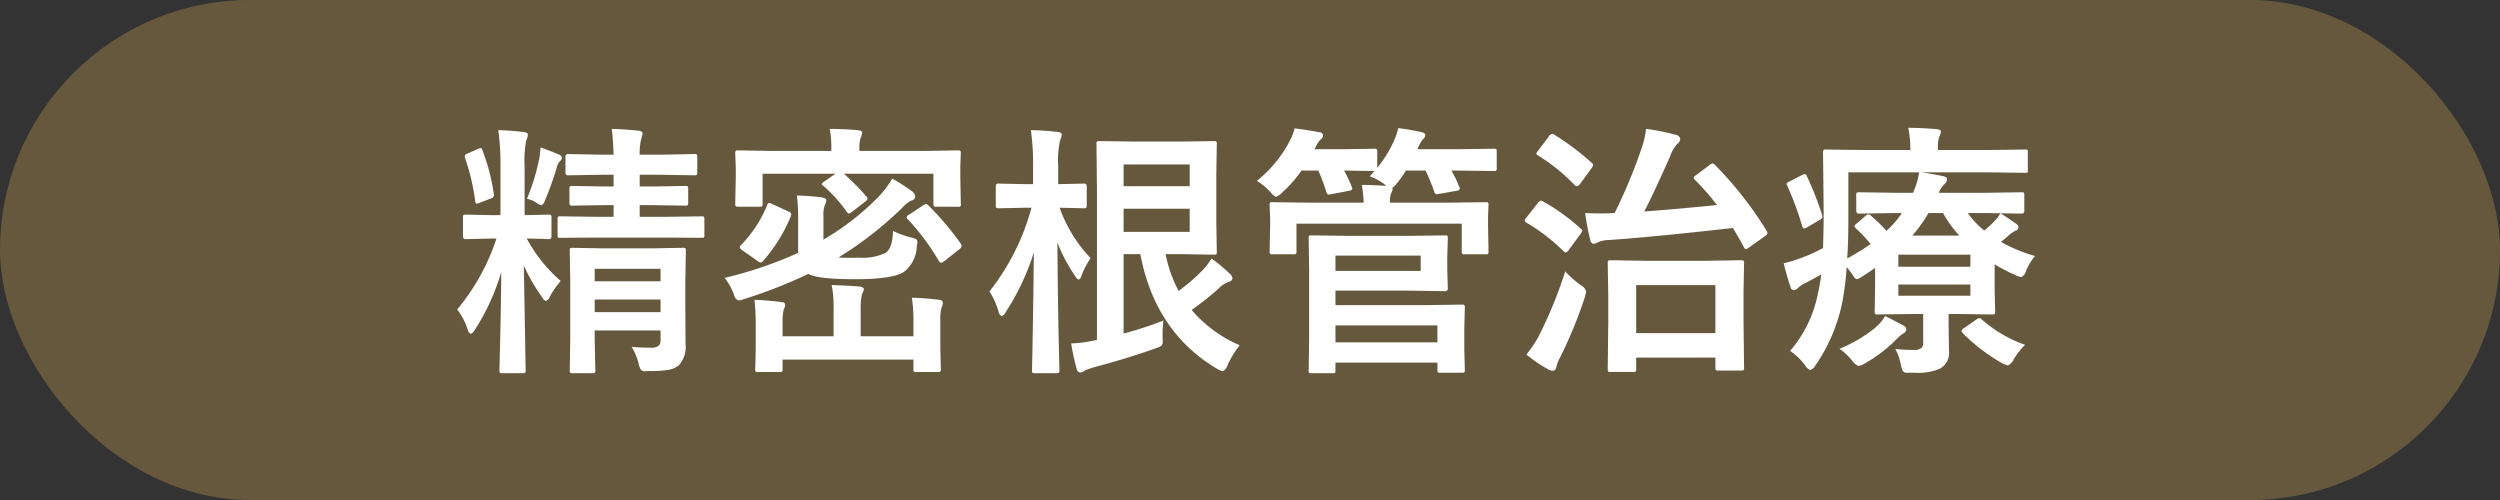 <svg id="tit-精密根管治療.svg" xmlns="http://www.w3.org/2000/svg" width="320" height="64" viewBox="0 0 320 64">
  <rect x="0" y="0" width="320" height="64" fill="#333333" stroke="none"/>
  <defs>
    <style>
      .cls-1 {
        fill: #66583d;
      }

      .cls-2 {
        fill: #fff;
        fill-rule: evenodd;
      }
    </style>
  </defs>
  <rect id="base" class="cls-1" width="320" height="64" rx="32" ry="32"/>
  <path id="精密根管治療" class="cls-2" d="M1139.73,1199.48a2.99,2.99,0,0,0,.28.81,0.674,0.674,0,0,0,.6.22l0.44-.02a15.613,15.613,0,0,0,2.53-.15,2.857,2.857,0,0,0,1.33-.6,3.559,3.559,0,0,0,.84-2.78l-0.03-4.87v-2.99l0.07-4a0.635,0.635,0,0,0-.05-0.31,0.584,0.584,0,0,0-.37-0.07l-4.05.07h-5.94l-4.09-.07a0.644,0.644,0,0,0-.3.05,0.505,0.505,0,0,0-.06.33l0.06,3.74v7.58l-0.06,3.97a0.456,0.456,0,0,0,.05.3,0.358,0.358,0,0,0,.31.08h2.56a0.458,0.458,0,0,0,.28-0.05,0.465,0.465,0,0,0,.07-0.33l-0.08-4.03v-1.06h8.43v1.16a1.181,1.181,0,0,1-.17.73,1.4,1.4,0,0,1-1.09.31c-0.88,0-1.69-.03-2.44-0.1a7.366,7.366,0,0,1,.88,2.08h0Zm-5.61-8.14h8.43v1.61h-8.43v-1.61Zm8.43-2.34h-8.43v-1.59h8.43V1189Zm-20.49-14.51v6.05H1121l-3.35-.07a0.686,0.686,0,0,0-.32.05,0.639,0.639,0,0,0-.07.37v2.37a0.33,0.33,0,0,0,.39.35l3.35-.08h0.55a27.556,27.556,0,0,1-5.03,9.08,8.587,8.587,0,0,1,1.33,2.52,0.912,0.912,0,0,0,.39.61,1.138,1.138,0,0,0,.55-0.54,28.257,28.257,0,0,0,3.37-7.38q-0.03,4.485-.18,10.4c-0.03,1.34-.05,2.06-0.05,2.17a0.686,0.686,0,0,0,.05.32,0.606,0.606,0,0,0,.35.06h2.56a0.533,0.533,0,0,0,.31-0.05,0.41,0.41,0,0,0,.08-0.33l-0.23-13.4a23.841,23.841,0,0,0,2.34,4.06,0.911,0.911,0,0,0,.52.48,0.968,0.968,0,0,0,.46-0.55,10.725,10.725,0,0,1,1.4-2.01,19.531,19.531,0,0,1-4.35-5.44c0.72,0.02,1.36.03,1.94,0.04,0.55,0.03.83,0.04,0.85,0.04a0.326,0.326,0,0,0,.38-0.35v-2.37a0.761,0.761,0,0,0-.05-0.34,0.489,0.489,0,0,0-.33-0.08l-3.06.07v-6.11a14.648,14.648,0,0,1,.2-3.44,2.1,2.1,0,0,0,.22-0.75c0-.2-0.19-0.31-0.55-0.34a31.879,31.879,0,0,0-3.24-.24,32.433,32.433,0,0,1,.28,4.83h0Zm23.63,4.83a0.786,0.786,0,0,0,.33-0.04,0.542,0.542,0,0,0,.07-0.34v-1.76a0.635,0.635,0,0,0-.05-0.31,0.5,0.5,0,0,0-.35-0.07l-4.09.07h-1.72v-1.5h2.67l4.33,0.07a0.587,0.587,0,0,0,.3-0.05,0.418,0.418,0,0,0,.07-0.32v-1.97a0.686,0.686,0,0,0-.05-0.32,0.508,0.508,0,0,0-.32-0.06l-4.33.08h-2.67a7.928,7.928,0,0,1,.16-1.88c0.15-.53.22-0.8,0.22-0.81,0-.21-0.18-0.34-0.55-0.38-1.07-.12-2.21-0.2-3.4-0.23,0.12,1.03.2,2.13,0.23,3.3h-1.49l-4.32-.08a0.322,0.322,0,0,0-.35.38v1.97a0.319,0.319,0,0,0,.35.37l4.32-.07h1.49v1.5h-1.2l-4.06-.07a0.686,0.686,0,0,0-.32.05,0.5,0.5,0,0,0-.07.33v1.76a0.686,0.686,0,0,0,.05.32,0.565,0.565,0,0,0,.34.06l4.06-.06h1.2v1.49h-2.28l-4.53-.06a0.535,0.535,0,0,0-.3.05,0.625,0.625,0,0,0-.06.36v2.01a0.4,0.4,0,0,0,.05.28,0.493,0.493,0,0,0,.31.05l4.53-.03h9.05l4.49,0.03a0.768,0.768,0,0,0,.29-0.03,0.375,0.375,0,0,0,.07-0.3v-2.01a0.678,0.678,0,0,0-.05-0.33,0.358,0.358,0,0,0-.31-0.08l-4.49.06h-3.43v-1.49h1.76Zm-19.08-.41a1.985,1.985,0,0,0,.68.38,1.072,1.072,0,0,0,.48-0.68,38.61,38.61,0,0,0,1.53-4.28,1.511,1.511,0,0,1,.4-0.72,0.622,0.622,0,0,0,.22-0.41,0.5,0.5,0,0,0-.39-0.42c-0.7-.31-1.49-0.61-2.34-0.91a12.1,12.1,0,0,1-.16,1.4,27.115,27.115,0,0,1-1.58,5.17,3.76,3.76,0,0,1,1.16.47h0Zm-5.38-.91a0.963,0.963,0,0,0-.03-0.2,24.966,24.966,0,0,0-1.46-5.58,0.306,0.306,0,0,0-.2-0.27,1.422,1.422,0,0,0-.38.12l-1.31.58a0.489,0.489,0,0,0-.37.33,1.08,1.08,0,0,0,.05.25,28.3,28.3,0,0,1,1.3,5.51c0.02,0.21.08,0.32,0.18,0.32a1.341,1.341,0,0,0,.33-0.08l1.49-.58a0.466,0.466,0,0,0,.4-0.4h0Zm50.12,7.37a6.847,6.847,0,0,1-3.4.61c-0.41.01-.79,0.02-1.13,0.02-0.6,0-1.1-.02-1.49-0.05a46.254,46.254,0,0,0,8.13-6.33,4.4,4.4,0,0,1,1.15-.94,0.581,0.581,0,0,0,.54-0.52,0.975,0.975,0,0,0-.41-0.68,25.008,25.008,0,0,0-2.54-1.62,12.281,12.281,0,0,1-1.76,2.34,33.439,33.439,0,0,1-7.04,5.47v-3.03a3.739,3.739,0,0,1,.2-1.46,1.157,1.157,0,0,0,.17-0.54c0-.18-0.21-0.31-0.62-0.38a29.468,29.468,0,0,0-3.15-.23,21.488,21.488,0,0,1,.16,2.82v4.52a51.73,51.73,0,0,1-9.41,3.2,7.706,7.706,0,0,1,1.18,2.09,1.071,1.071,0,0,0,.58.8,2.772,2.772,0,0,0,.65-0.15,62.4,62.4,0,0,0,8.3-3.25c0.77,0.45,2.8.68,6.07,0.68,3.1,0,5.16-.31,6.16-0.92a4.372,4.372,0,0,0,1.66-3.27,4.131,4.131,0,0,0,.07-0.58,0.426,0.426,0,0,0-.15-0.35,3.305,3.305,0,0,0-.66-0.23,10.6,10.6,0,0,1-2.31-.84c-0.03,1.48-.35,2.42-0.95,2.82h0Zm-3.35-13.05v-0.27a3.9,3.9,0,0,1,.17-1.41,1.963,1.963,0,0,0,.19-0.65q0-.27-0.54-0.33c-1.29-.11-2.49-0.16-3.61-0.16a12.625,12.625,0,0,1,.2,2.5v0.32h-7.43l-4.45-.07a0.761,0.761,0,0,0-.34.05,0.423,0.423,0,0,0-.08.32l0.07,1.87v1.17l-0.07,3.38a0.678,0.678,0,0,0,.05.33,0.5,0.5,0,0,0,.37.09h2.67a0.678,0.678,0,0,0,.33-0.05,0.511,0.511,0,0,0,.08-0.37v-3.8h9.32l-1.4.98a0.805,0.805,0,0,0-.35.33,0.384,0.384,0,0,0,.19.22,18.715,18.715,0,0,1,2.99,3.3,0.587,0.587,0,0,0,.31.27,1.966,1.966,0,0,0,.4-0.23l1.71-1.33a0.613,0.613,0,0,0,.27-0.34,0.543,0.543,0,0,0-.15-0.28,29.455,29.455,0,0,0-2.88-2.92h11.46v3.8a0.678,0.678,0,0,0,.05.33,0.309,0.309,0,0,0,.28.09h2.79a0.3,0.3,0,0,0,.38-0.42l-0.06-3.38v-1.4l0.06-1.64a0.494,0.494,0,0,0-.05-0.3,0.432,0.432,0,0,0-.33-0.07l-4.45.07H1168Zm6.92,21.65v2.07h-6.75v-3.33a8.35,8.35,0,0,1,.16-2.05,4.01,4.01,0,0,0,.25-0.59c0-.23-0.18-0.35-0.55-0.39-1.18-.1-2.37-0.16-3.57-0.19a15.06,15.06,0,0,1,.24,3.22v3.33h-6.53v-1.91a6.021,6.021,0,0,1,.13-1.42,1.194,1.194,0,0,1,.12-0.32,0.843,0.843,0,0,0,.08-0.36c0-.22-0.16-0.34-0.48-0.37-1.26-.16-2.41-0.25-3.45-0.28a26.1,26.1,0,0,1,.16,2.97v3.45l-0.06,2.46a0.535,0.535,0,0,0,.05.3,0.471,0.471,0,0,0,.31.06h2.76a0.513,0.513,0,0,0,.31-0.05,0.388,0.388,0,0,0,.07-0.31v-1.23h16.75v1.23a0.644,0.644,0,0,0,.05.3,0.592,0.592,0,0,0,.33.06h2.71a0.573,0.573,0,0,0,.33-0.05,0.341,0.341,0,0,0,.09-0.31l-0.07-2.72v-3.61a5.122,5.122,0,0,1,.16-1.56,3.09,3.09,0,0,0,.17-0.58,0.438,0.438,0,0,0-.48-0.41,32.008,32.008,0,0,0-3.49-.27,18.611,18.611,0,0,1,.2,2.86h0Zm-22.09-9.58a0.4,0.4,0,0,0-.15.25,0.736,0.736,0,0,0,.34.4l1.95,1.36a0.729,0.729,0,0,0,.41.2,0.413,0.413,0,0,0,.3-0.2,20.337,20.337,0,0,0,3.54-5.71,0.831,0.831,0,0,0,.06-0.27,0.489,0.489,0,0,0-.36-0.35l-2.08-.96a1.18,1.18,0,0,0-.41-0.13,0.314,0.314,0,0,0-.23.28,16.165,16.165,0,0,1-3.37,5.13h0Zm23.7-5.3a1.49,1.49,0,0,0-.38.2l-1.78,1.18a0.589,0.589,0,0,0-.33.35,0.449,0.449,0,0,0,.17.26,29.587,29.587,0,0,1,3.98,5.35,0.408,0.408,0,0,0,.27.2,1.235,1.235,0,0,0,.41-0.2l1.93-1.53a0.633,0.633,0,0,0,.28-0.41,0.618,0.618,0,0,0-.1-0.3,36.762,36.762,0,0,0-4.18-4.93,0.624,0.624,0,0,0-.27-0.17h0Zm25.29,16.6v-10.16h2.14q1.9,9.96,9.79,14.66a3.281,3.281,0,0,0,.75.34,1.342,1.342,0,0,0,.65-0.85,12.388,12.388,0,0,1,1.53-2.49,16.594,16.594,0,0,1-6.15-4.52,35.614,35.614,0,0,0,3.54-2.82,3.111,3.111,0,0,1,1.24-.78,0.529,0.529,0,0,0,.45-0.48,1.05,1.05,0,0,0-.36-0.57,23.615,23.615,0,0,0-2.33-1.94,8.271,8.271,0,0,1-1.29,1.66,21.816,21.816,0,0,1-2.92,2.49,16.7,16.7,0,0,1-1.66-4.7h2.14l4.03,0.07a0.547,0.547,0,0,0,.33-0.06,0.628,0.628,0,0,0,.05-0.32l-0.06-3.74v-6.31l0.06-3.73a0.574,0.574,0,0,0-.05-0.32,0.505,0.505,0,0,0-.33-0.06l-4.03.06h-6.16l-4.45-.06a0.574,0.574,0,0,0-.32.05,0.505,0.505,0,0,0-.06.33l0.06,5.94v19.14l-0.41.07a16.485,16.485,0,0,1-2.89.37,30.378,30.378,0,0,0,.71,3.28,0.539,0.539,0,0,0,.45.45,1.347,1.347,0,0,0,.65-0.3,13.37,13.37,0,0,1,1.49-.48c2.85-.77,5.33-1.54,7.46-2.31a2.751,2.751,0,0,0,.76-0.33,0.8,0.8,0,0,0,.2-0.65c0-.05-0.01-0.19-0.02-0.41v-0.45c0-.49.04-1.06,0.1-1.73a44.771,44.771,0,0,1-5.09,1.66h0Zm0-13.01v-2.96h8.46v2.96h-8.46Zm8.46-5.85h-8.46v-2.78h8.46v2.78Zm-19.95,8.47c-0.03,3.85-.1,8.09-0.18,12.7-0.04,1.52-.05,2.32-0.05,2.41a0.535,0.535,0,0,0,.05.3,0.452,0.452,0,0,0,.31.06h2.76a0.533,0.533,0,0,0,.31-0.05,0.388,0.388,0,0,0,.07-0.31c0-.09-0.01-0.45-0.02-1.08-0.03-1.39-.06-2.54-0.08-3.44q-0.12-6.135-.15-11.85a20.513,20.513,0,0,0,2.24,4.25,1.111,1.111,0,0,0,.48.51,0.779,0.779,0,0,0,.38-0.58,10.544,10.544,0,0,1,1.15-2.17,18.31,18.31,0,0,1-3.97-6.46l3.09,0.07a0.535,0.535,0,0,0,.3-0.05,0.518,0.518,0,0,0,.08-0.35v-2.43a0.317,0.317,0,0,0-.38-0.33l-3.27.07v-2.31a11.733,11.733,0,0,1,.25-3.34,1.71,1.71,0,0,0,.2-0.71c0-.17-0.16-0.27-0.48-0.31a30.946,30.946,0,0,0-3.47-.24,29.972,29.972,0,0,1,.28,4.63v2.28h-1l-3.42-.07a0.3,0.3,0,0,0-.35.33v2.43a0.635,0.635,0,0,0,.05.31,0.355,0.355,0,0,0,.3.09l3.42-.07h0.8a29.7,29.7,0,0,1-5.38,10.71,9.9,9.9,0,0,1,1.16,2.56,0.788,0.788,0,0,0,.4.61,0.9,0.9,0,0,0,.52-0.52,30.6,30.6,0,0,0,3.6-7.65h0Zm40.37-2.11-4.83-.06a0.535,0.535,0,0,0-.3.05,0.505,0.505,0,0,0-.06.33l0.06,3.97v8.99l-0.06,3.92a0.574,0.574,0,0,0,.05.32,0.471,0.471,0,0,0,.31.06h2.69a0.574,0.574,0,0,0,.32-0.05,0.505,0.505,0,0,0,.06-0.33v-0.98h13.05v0.92a0.635,0.635,0,0,0,.05.31,0.5,0.5,0,0,0,.33.07h2.76a0.615,0.615,0,0,0,.3-0.05,0.571,0.571,0,0,0,.07-0.33l-0.07-2.53v-2.82l0.07-2.57a0.761,0.761,0,0,0-.05-0.34,0.423,0.423,0,0,0-.32-0.08l-4.9.07h-11.29v-1.86h9.42l4.58,0.07a0.326,0.326,0,0,0,.38-0.35l-0.07-2.38v-1.69l0.07-2.34a0.686,0.686,0,0,0-.05-0.32,0.505,0.505,0,0,0-.33-0.06l-4.58.06h-7.66Zm11.29,13.63h-13.05v-2.17h13.05v2.17Zm-13.05-9.14v-1.96h10.91v1.96h-10.91Zm6.98-8.74a3.063,3.063,0,0,1,.13-1.16,1.622,1.622,0,0,0,.2-0.53,0.608,0.608,0,0,0-.03-0.22,1.977,1.977,0,0,0,.51-0.48,13.1,13.1,0,0,0,1.23-1.72h2.51a24.924,24.924,0,0,1,1.12,2.72,0.354,0.354,0,0,0,.3.31,1.373,1.373,0,0,0,.35-0.05l2.21-.39a0.434,0.434,0,0,0,.41-0.25,0.72,0.72,0,0,0-.08-0.27,13.372,13.372,0,0,0-1.01-2.07h0.58l4.86,0.06a0.494,0.494,0,0,0,.3-0.05,0.4,0.4,0,0,0,.07-0.31v-2.13a0.644,0.644,0,0,0-.05-0.3,0.488,0.488,0,0,0-.32-0.06l-4.86.06h-4.93l0.1-.2a3.854,3.854,0,0,1,.65-1.11,0.65,0.65,0,0,0,.26-0.48c0-.21-0.18-0.35-0.55-0.41a28.81,28.81,0,0,0-2.9-.5,8.89,8.89,0,0,1-.58,1.69,15.622,15.622,0,0,1-2.11,3.39v-2.08a0.438,0.438,0,0,0-.07-0.3,0.562,0.562,0,0,0-.35-0.06l-3.98.06h-3.64l0.25-.46a2.663,2.663,0,0,1,.58-0.82,0.6,0.6,0,0,0,.27-0.48,0.444,0.444,0,0,0-.51-0.41c-0.78-.17-1.82-0.33-3.13-0.5a7.108,7.108,0,0,1-.61,1.59,16.111,16.111,0,0,1-4.22,5.13,8.1,8.1,0,0,1,1.73,1.43,2.06,2.06,0,0,0,.71.62,1.908,1.908,0,0,0,.78-0.55,15.5,15.5,0,0,0,2.49-2.82h2.15a23.919,23.919,0,0,1,1.04,2.75,0.369,0.369,0,0,0,.3.33,2.046,2.046,0,0,0,.35-0.06l2.26-.43a0.449,0.449,0,0,0,.41-0.25,0.992,0.992,0,0,0-.08-0.27,16.136,16.136,0,0,0-.98-2.07l3.9,0.06-0.61.68a7.418,7.418,0,0,1,1.84.98l0.26,0.25c-1.17-.09-2.21-0.13-3.12-0.13a16.264,16.264,0,0,1,.24,2.27h-7.08l-4.58-.06a0.533,0.533,0,0,0-.31.05,0.432,0.432,0,0,0-.07.33l0.07,1.66v0.98l-0.07,3.27a0.587,0.587,0,0,0,.05.3,0.42,0.42,0,0,0,.33.08h2.64a0.678,0.678,0,0,0,.33-0.05,0.4,0.4,0,0,0,.09-0.33v-3.54h21.15v3.54a0.494,0.494,0,0,0,.05.3,0.42,0.42,0,0,0,.33.08h2.67a0.547,0.547,0,0,0,.33-0.06,0.628,0.628,0,0,0,.05-0.32l-0.06-3.27v-1.18l0.06-1.46a0.574,0.574,0,0,0-.05-0.32,0.505,0.505,0,0,0-.33-0.06l-4.58.06h-7.65Zm31.44,21.62a0.571,0.571,0,0,0,.07-0.33v-1.46h10.14v1.29a0.615,0.615,0,0,0,.05.3,0.621,0.621,0,0,0,.36.07h2.89a0.587,0.587,0,0,0,.3-0.05,0.434,0.434,0,0,0,.07-0.32l-0.07-6.16v-3.47l0.07-3.73a0.657,0.657,0,0,0-.05-0.32,0.469,0.469,0,0,0-.32-0.07l-4.36.07h-7.92l-4.42-.07a0.635,0.635,0,0,0-.31.05,0.48,0.48,0,0,0-.07.34l0.07,4.26v3.07l-0.07,6.2a0.587,0.587,0,0,0,.05.3,0.407,0.407,0,0,0,.32.08h2.88a0.657,0.657,0,0,0,.32-0.05h0Zm10.21-11.06v6.14h-10.14v-6.14h10.14Zm-0.37-15.59a0.938,0.938,0,0,0-.36.2l-1.73,1.3a0.718,0.718,0,0,0-.33.35,0.561,0.561,0,0,0,.17.26,31.4,31.4,0,0,1,2.82,3.22q-4.605.48-9.31,0.83,1.155-2.19,3.32-7.07a4.534,4.534,0,0,1,.91-1.58,0.838,0.838,0,0,0,.38-0.64,0.7,0.7,0,0,0-.65-0.54,26.386,26.386,0,0,0-3.73-.74,10.481,10.481,0,0,1-.52,2.34,67.179,67.179,0,0,1-3.5,8.43h-0.2c-0.49.03-1.03,0.05-1.63,0.05s-1.25-.02-1.94-0.05a31.458,31.458,0,0,0,.65,3.42,0.591,0.591,0,0,0,.4.52,1.288,1.288,0,0,0,.58-0.2,3.742,3.742,0,0,1,1.46-.29q5.76-.4,15.82-1.54c0.55,0.91,1.02,1.72,1.4,2.44a0.394,0.394,0,0,0,.26.27,1.367,1.367,0,0,0,.45-0.24l1.99-1.42a0.708,0.708,0,0,0,.33-0.39,0.9,0.9,0,0,0-.11-0.29,46.947,46.947,0,0,0-6.64-8.47,0.65,0.65,0,0,0-.29-0.17h0Zm-21.06,26.35a1.386,1.386,0,0,0,.61.2,0.486,0.486,0,0,0,.45-0.45,5.119,5.119,0,0,1,.5-1.28,57.685,57.685,0,0,0,3.14-7.62c0.13-.5.19-0.77,0.19-0.81a1.375,1.375,0,0,0-.71-0.81,14.3,14.3,0,0,1-1.97-1.75,55.9,55.9,0,0,1-3.33,8.17,15.235,15.235,0,0,1-1.64,2.47,17.963,17.963,0,0,0,2.76,1.88h0Zm-0.9-21.57a0.645,0.645,0,0,0-.4.29l-1.46,1.87a1.158,1.158,0,0,0-.23.37,0.531,0.531,0,0,0,.23.28,23.83,23.83,0,0,1,4.77,3.67,0.447,0.447,0,0,0,.26.16,0.788,0.788,0,0,0,.42-0.38l1.49-2.02a1.165,1.165,0,0,0,.2-0.42,0.417,0.417,0,0,0-.2-0.26,25.975,25.975,0,0,0-4.76-3.44,0.709,0.709,0,0,0-.32-0.12h0Zm1.43-8.56a0.6,0.6,0,0,0-.4.31l-1.39,1.85a1.18,1.18,0,0,0-.24.38,0.366,0.366,0,0,0,.2.21,23.964,23.964,0,0,1,4.73,3.82,0.462,0.462,0,0,0,.27.15,0.85,0.85,0,0,0,.41-0.31l1.47-2.01a1.244,1.244,0,0,0,.21-0.43,0.445,0.445,0,0,0-.18-0.25,32.989,32.989,0,0,0-4.8-3.61,0.678,0.678,0,0,0-.28-0.11h0Zm56.61,11.19a14.652,14.652,0,0,1-1.3,1.19,11.287,11.287,0,0,1-2.1-2.24h2.17l4.7,0.07a0.315,0.315,0,0,0,.36-0.35v-2.01a0.535,0.535,0,0,0-.05-0.3,0.435,0.435,0,0,0-.31-0.07l-4.7.07h-5.89a3.438,3.438,0,0,1,.74-1.13,0.858,0.858,0,0,0,.32-0.61c0-.2-0.18-0.33-0.55-0.4-0.83-.18-1.74-0.34-2.72-0.48h8.65l4.61,0.06a0.494,0.494,0,0,0,.3-0.05,0.474,0.474,0,0,0,.05-0.31v-2.21a0.937,0.937,0,0,0-.03-0.33,0.37,0.37,0,0,0-.32-0.08l-4.61.06h-6.54v-0.36a3.74,3.74,0,0,1,.16-1.33,1.936,1.936,0,0,0,.22-0.61c0-.21-0.18-0.34-0.55-0.37-1.36-.11-2.57-0.17-3.63-0.17a13.588,13.588,0,0,1,.26,2.61v0.23h-6.11l-4.7-.06a0.476,0.476,0,0,0-.29.05,0.53,0.53,0,0,0-.07.36l0.08,7.72c0,1.27-.03,2.77-0.08,4.48a19.526,19.526,0,0,1-2.31,1.08,19.247,19.247,0,0,1-2.72.87,30.95,30.95,0,0,0,.88,3.07,0.407,0.407,0,0,0,.41.36,0.709,0.709,0,0,0,.52-0.26,3.518,3.518,0,0,1,1.04-.68c0.87-.46,1.51-0.81,1.95-1.07a24.411,24.411,0,0,1-.42,2.43,16.011,16.011,0,0,1-3.57,7.37,7.633,7.633,0,0,1,1.94,1.86,1.232,1.232,0,0,0,.65.58,1.2,1.2,0,0,0,.65-0.58,21.817,21.817,0,0,0,3.4-7.89,34.505,34.505,0,0,0,.6-4.71c0.39,0.48.66,0.84,0.83,1.08a0.8,0.8,0,0,0,.47.48,1.592,1.592,0,0,0,.58-0.27l1.76-1.16v2.46l-0.05,3.12a0.535,0.535,0,0,0,.05.3,0.452,0.452,0,0,0,.31.06l4.45-.06h1.4v3.6a1.045,1.045,0,0,1-.2.73,1.43,1.43,0,0,1-1.03.27,21.256,21.256,0,0,1-2.34-.12,6.953,6.953,0,0,1,.71,2.01,3.07,3.07,0,0,0,.25.81,0.69,0.69,0,0,0,.63.22h0.91a7.035,7.035,0,0,0,3.21-.52,2.315,2.315,0,0,0,1.16-2.3l-0.05-3.24v-1.46h1.09l4.45,0.06a0.753,0.753,0,0,0,.35-0.05,0.436,0.436,0,0,0,.07-0.31l-0.07-2.76v-3.3a20.371,20.371,0,0,0,2.58,1.34,2.442,2.442,0,0,0,.83.3,1.246,1.246,0,0,0,.63-0.84,7.463,7.463,0,0,1,1.13-1.86,20.253,20.253,0,0,1-4.35-1.8l0.88-.74a4.023,4.023,0,0,1,1.01-.72,0.421,0.421,0,0,0,.35-0.41,0.64,0.64,0,0,0-.32-0.47c-0.83-.58-1.49-1.03-1.99-1.33a6.306,6.306,0,0,1-.78,1.02h0Zm-11.84-1.05a12.031,12.031,0,0,1-1.97,2.28,20.6,20.6,0,0,0-2-1.95,0.371,0.371,0,0,0-.31-0.16,0.55,0.55,0,0,0-.33.16l-1.16,1a0.585,0.585,0,0,0-.29.35,0.474,0.474,0,0,0,.15.26,18.646,18.646,0,0,1,1.91,2.03,29.371,29.371,0,0,1-3,1.84q0.15-2.04.15-5.19v-5.83h9.06a10.059,10.059,0,0,1-.78,2.62h-2.21l-4.7-.07a0.567,0.567,0,0,0-.29.05,0.434,0.434,0,0,0-.07.32v2.01a0.315,0.315,0,0,0,.36.35l4.7-.07h0.78Zm8.77,6.87h-9.22v-1.54h9.22v1.54Zm-9.22,3.71v-1.43h9.22v1.43h-9.22Zm1.78-7.69a18.376,18.376,0,0,0,2.08-2.89h1.86a14.225,14.225,0,0,0,2.1,2.89h-6.04Zm-4.8,11.84a17.919,17.919,0,0,1-4.51,2.64,8.406,8.406,0,0,1,1.62,1.52,1.673,1.673,0,0,0,.82.68,2.123,2.123,0,0,0,.81-0.33,18.279,18.279,0,0,0,4.12-3.17,3.794,3.794,0,0,1,.75-0.63,0.776,0.776,0,0,0,.44-0.51,0.666,0.666,0,0,0-.41-0.55q-0.345-.2-2.31-1.2a6.02,6.02,0,0,1-1.33,1.55h0Zm13.38-1.28a1.244,1.244,0,0,0-.43.21l-1.53,1.07a0.516,0.516,0,0,0-.31.36,0.456,0.456,0,0,0,.15.28,23.549,23.549,0,0,0,4.96,3.81,3.45,3.45,0,0,0,.82.33,1.5,1.5,0,0,0,.74-0.78,9.332,9.332,0,0,1,1.46-1.86,16.819,16.819,0,0,1-5.57-3.27,0.475,0.475,0,0,0-.29-0.15h0Zm-22.34-18.43a1.057,1.057,0,0,0-.42.15l-1.52.78a0.621,0.621,0,0,0-.39.32,1.009,1.009,0,0,0,.1.26,38.779,38.779,0,0,1,1.91,5.18,0.307,0.307,0,0,0,.24.27,1.33,1.33,0,0,0,.44-0.19l1.5-.88a0.63,0.63,0,0,0,.4-0.43,1.187,1.187,0,0,0-.05-0.25,38.969,38.969,0,0,0-1.95-4.96,0.319,0.319,0,0,0-.26-0.25h0Z" transform="translate(-1058 -1153)"/>
</svg>
